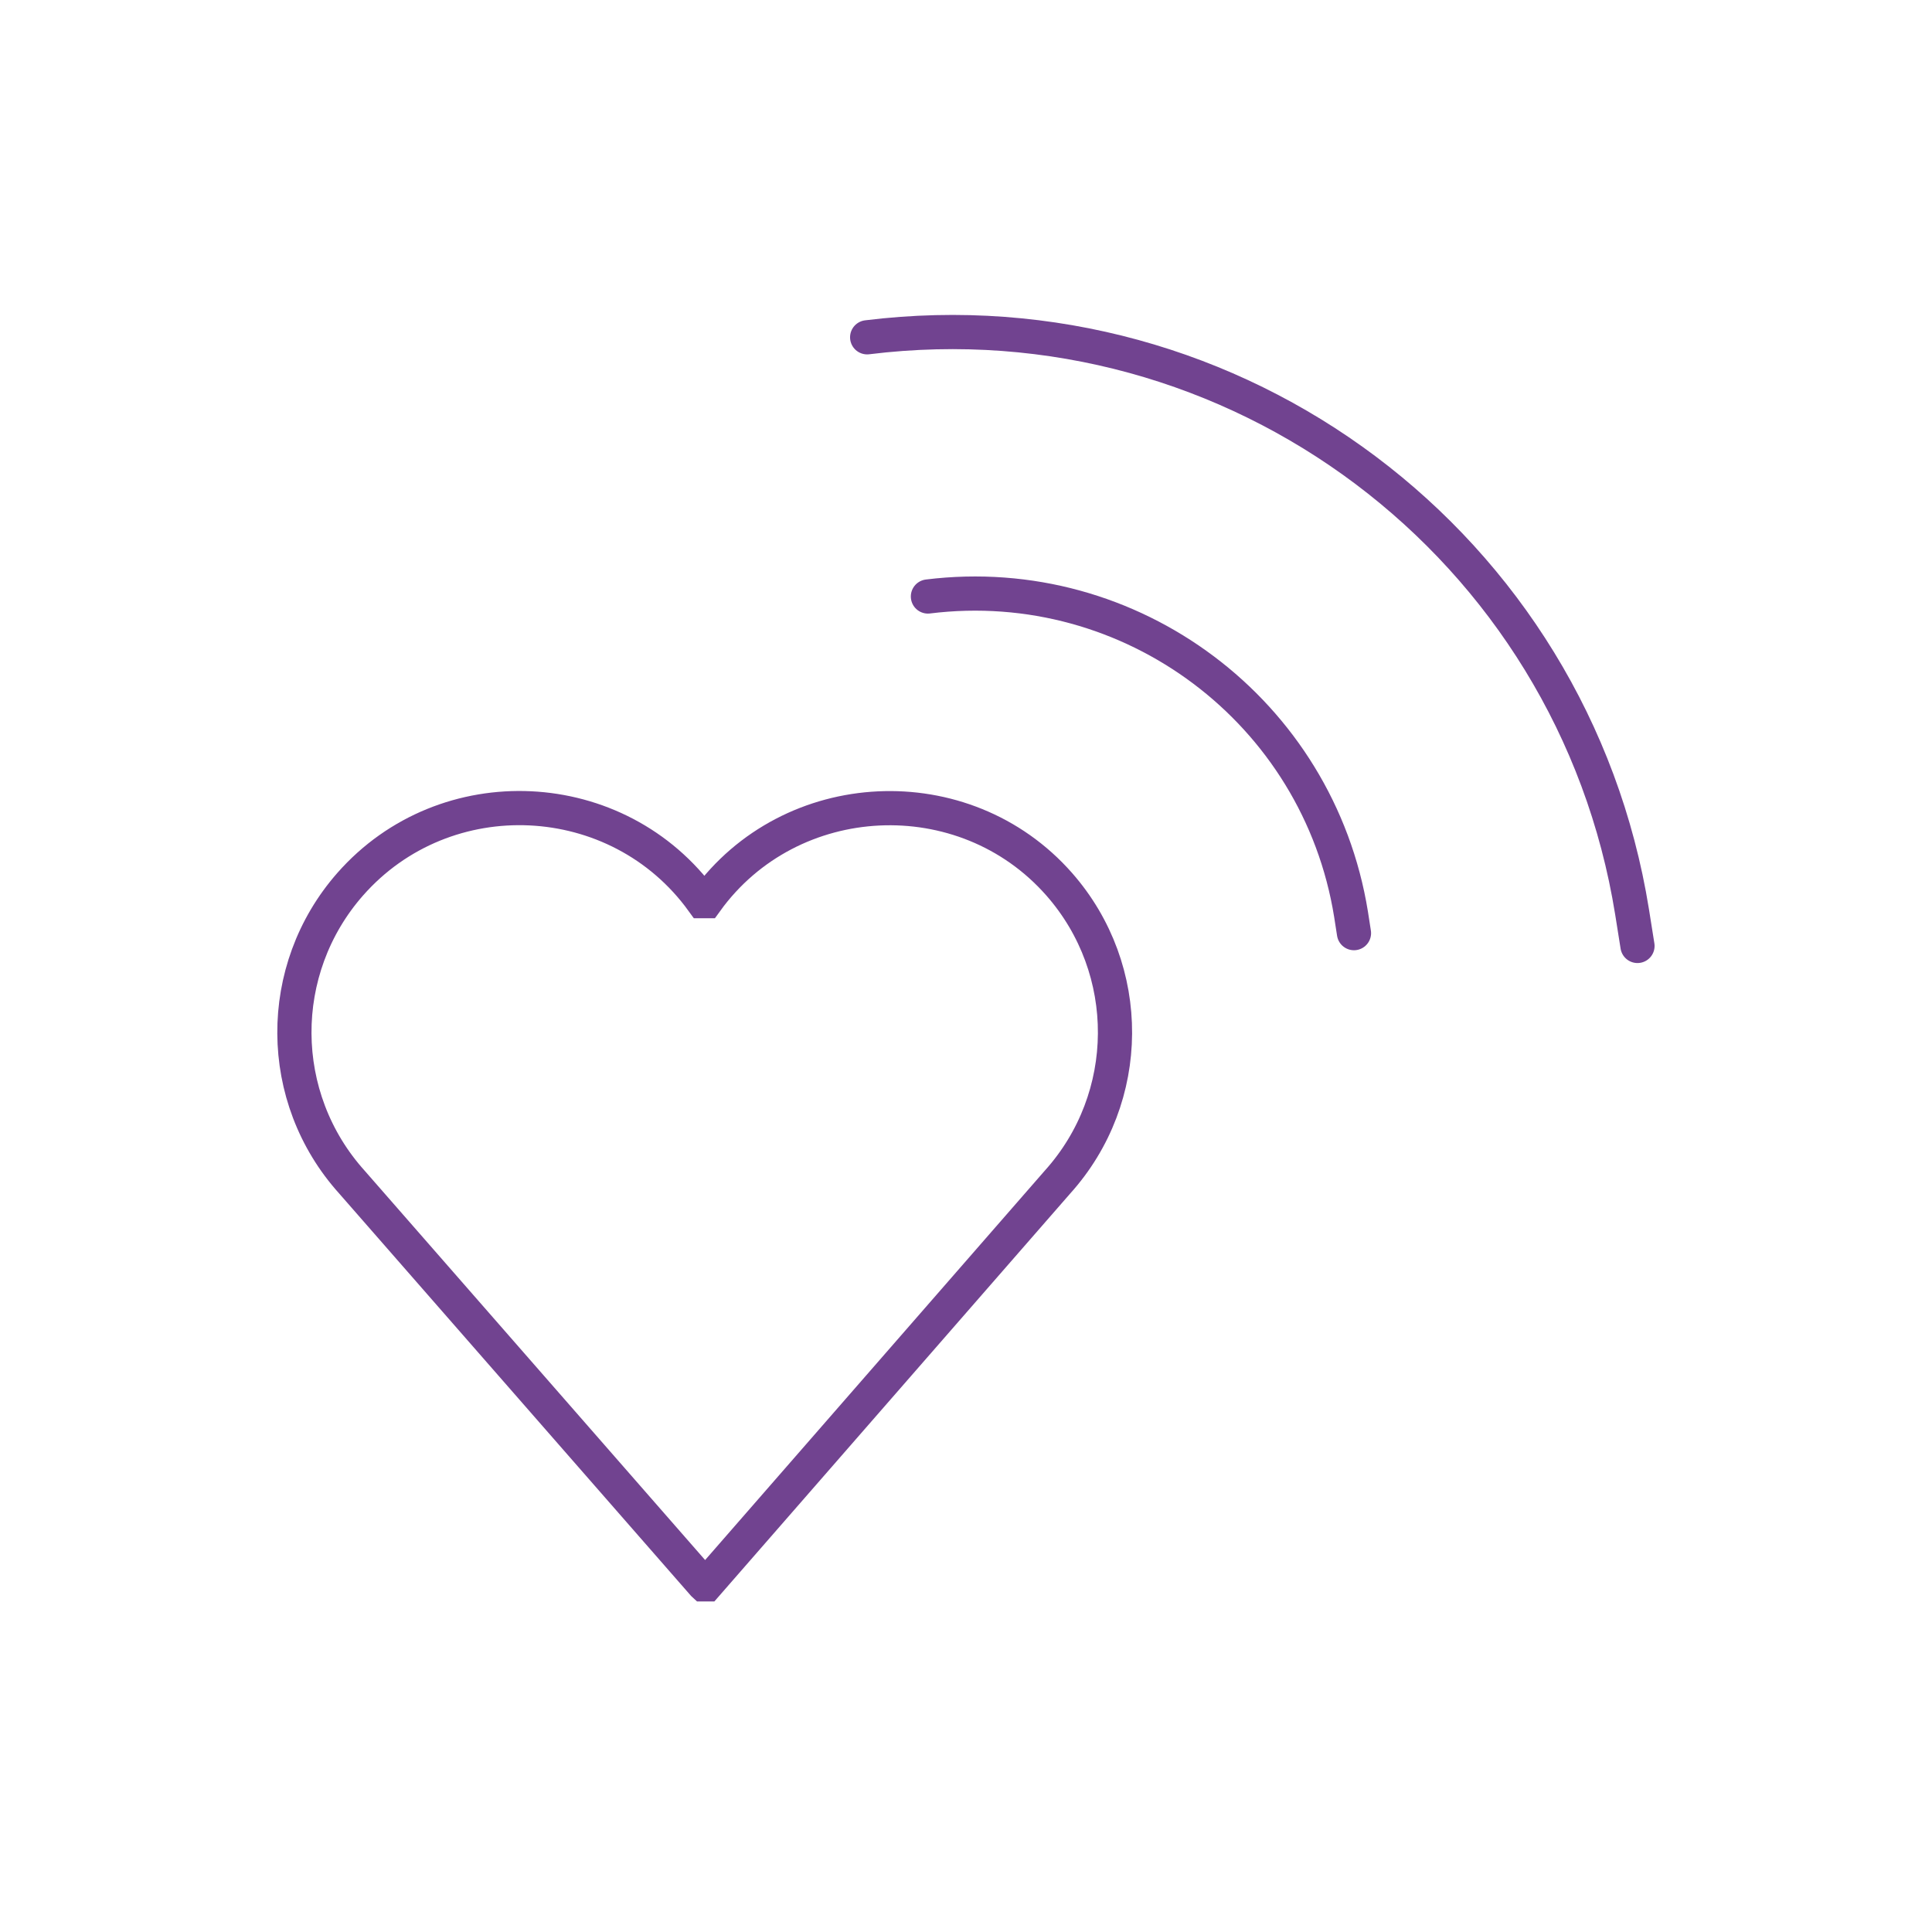 <svg xmlns="http://www.w3.org/2000/svg" width="113" height="112" viewBox="0 0 113 112" fill="none"><g clip-path="url(#clip0_2224_12807)"><path d="M41.144 92.652L20.586 69.143C16.134 64.204 16.095 56.711 20.48 51.719C26.038 45.397 36.153 45.871 41.092 52.707H41.303C46.228 45.885 56.396 45.397 61.953 51.719C66.339 56.711 66.3 64.204 61.848 69.143L41.329 92.665H41.158L41.144 92.652Z" stroke="#714390" stroke-width="2" stroke-miterlimit="10"></path><path d="M54.273 34.888C66.179 33.413 77.111 41.631 79.02 53.471L79.192 54.578" stroke="#714390" stroke-width="2" stroke-miterlimit="10" stroke-linecap="round"></path><path d="M50.719 19.728C72.252 17.068 92.021 31.924 95.458 53.339L95.774 55.327" stroke="#714390" stroke-width="2" stroke-miterlimit="10" stroke-linecap="round"></path></g><defs><clipPath id="clip0_2224_12807"><rect width="112" height="112" fill="white" transform="translate(0.5)"></rect></clipPath></defs></svg>